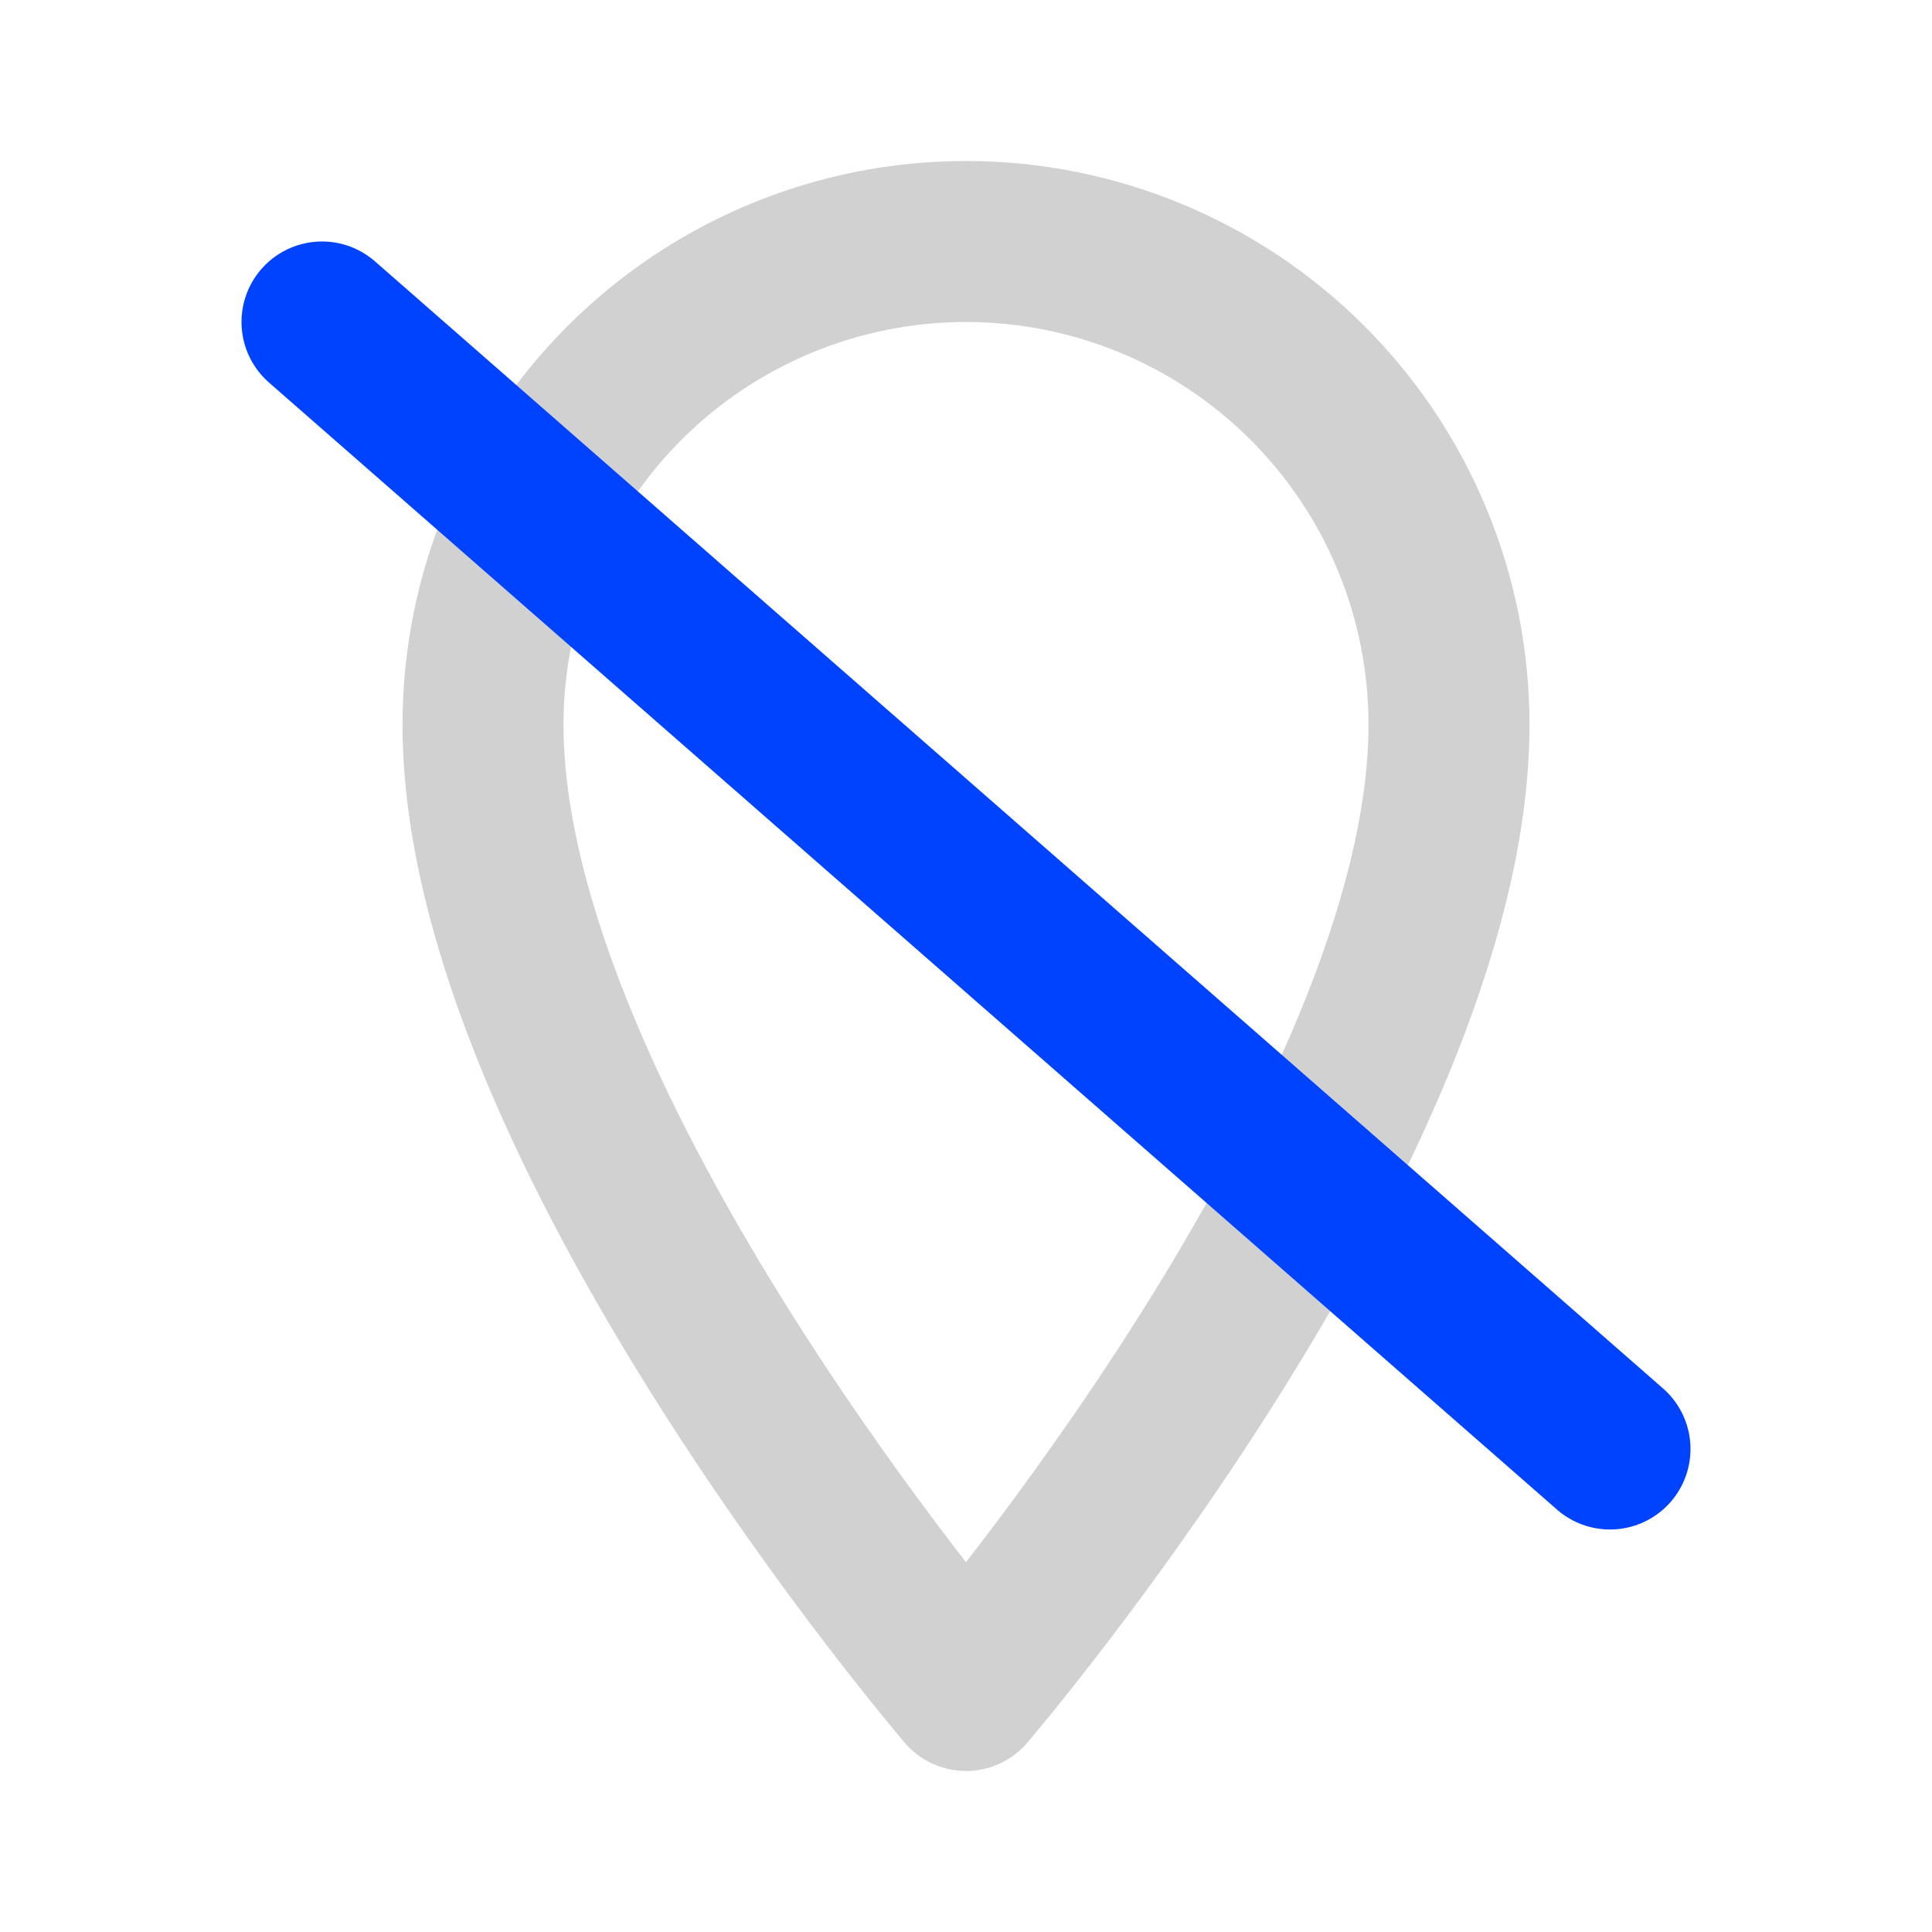 <svg width="76" height="76" viewBox="0 0 76 76" fill="none" xmlns="http://www.w3.org/2000/svg">
<path d="M38 66.5C38 66.5 19 44.333 19 28.5C19 23.461 21.002 18.628 24.565 15.065C28.128 11.502 32.961 9.5 38 9.5C43.039 9.5 47.872 11.502 51.435 15.065C54.998 18.628 57 23.461 57 28.5C57 44.333 38 66.5 38 66.5Z" stroke="#D1D1D1" stroke-width="6.333" stroke-linecap="round" stroke-linejoin="round"/>
<path d="M12.667 12.666L63.333 57" stroke="#0043FF" stroke-width="6.333" stroke-linecap="round" stroke-linejoin="round"/>
</svg>
